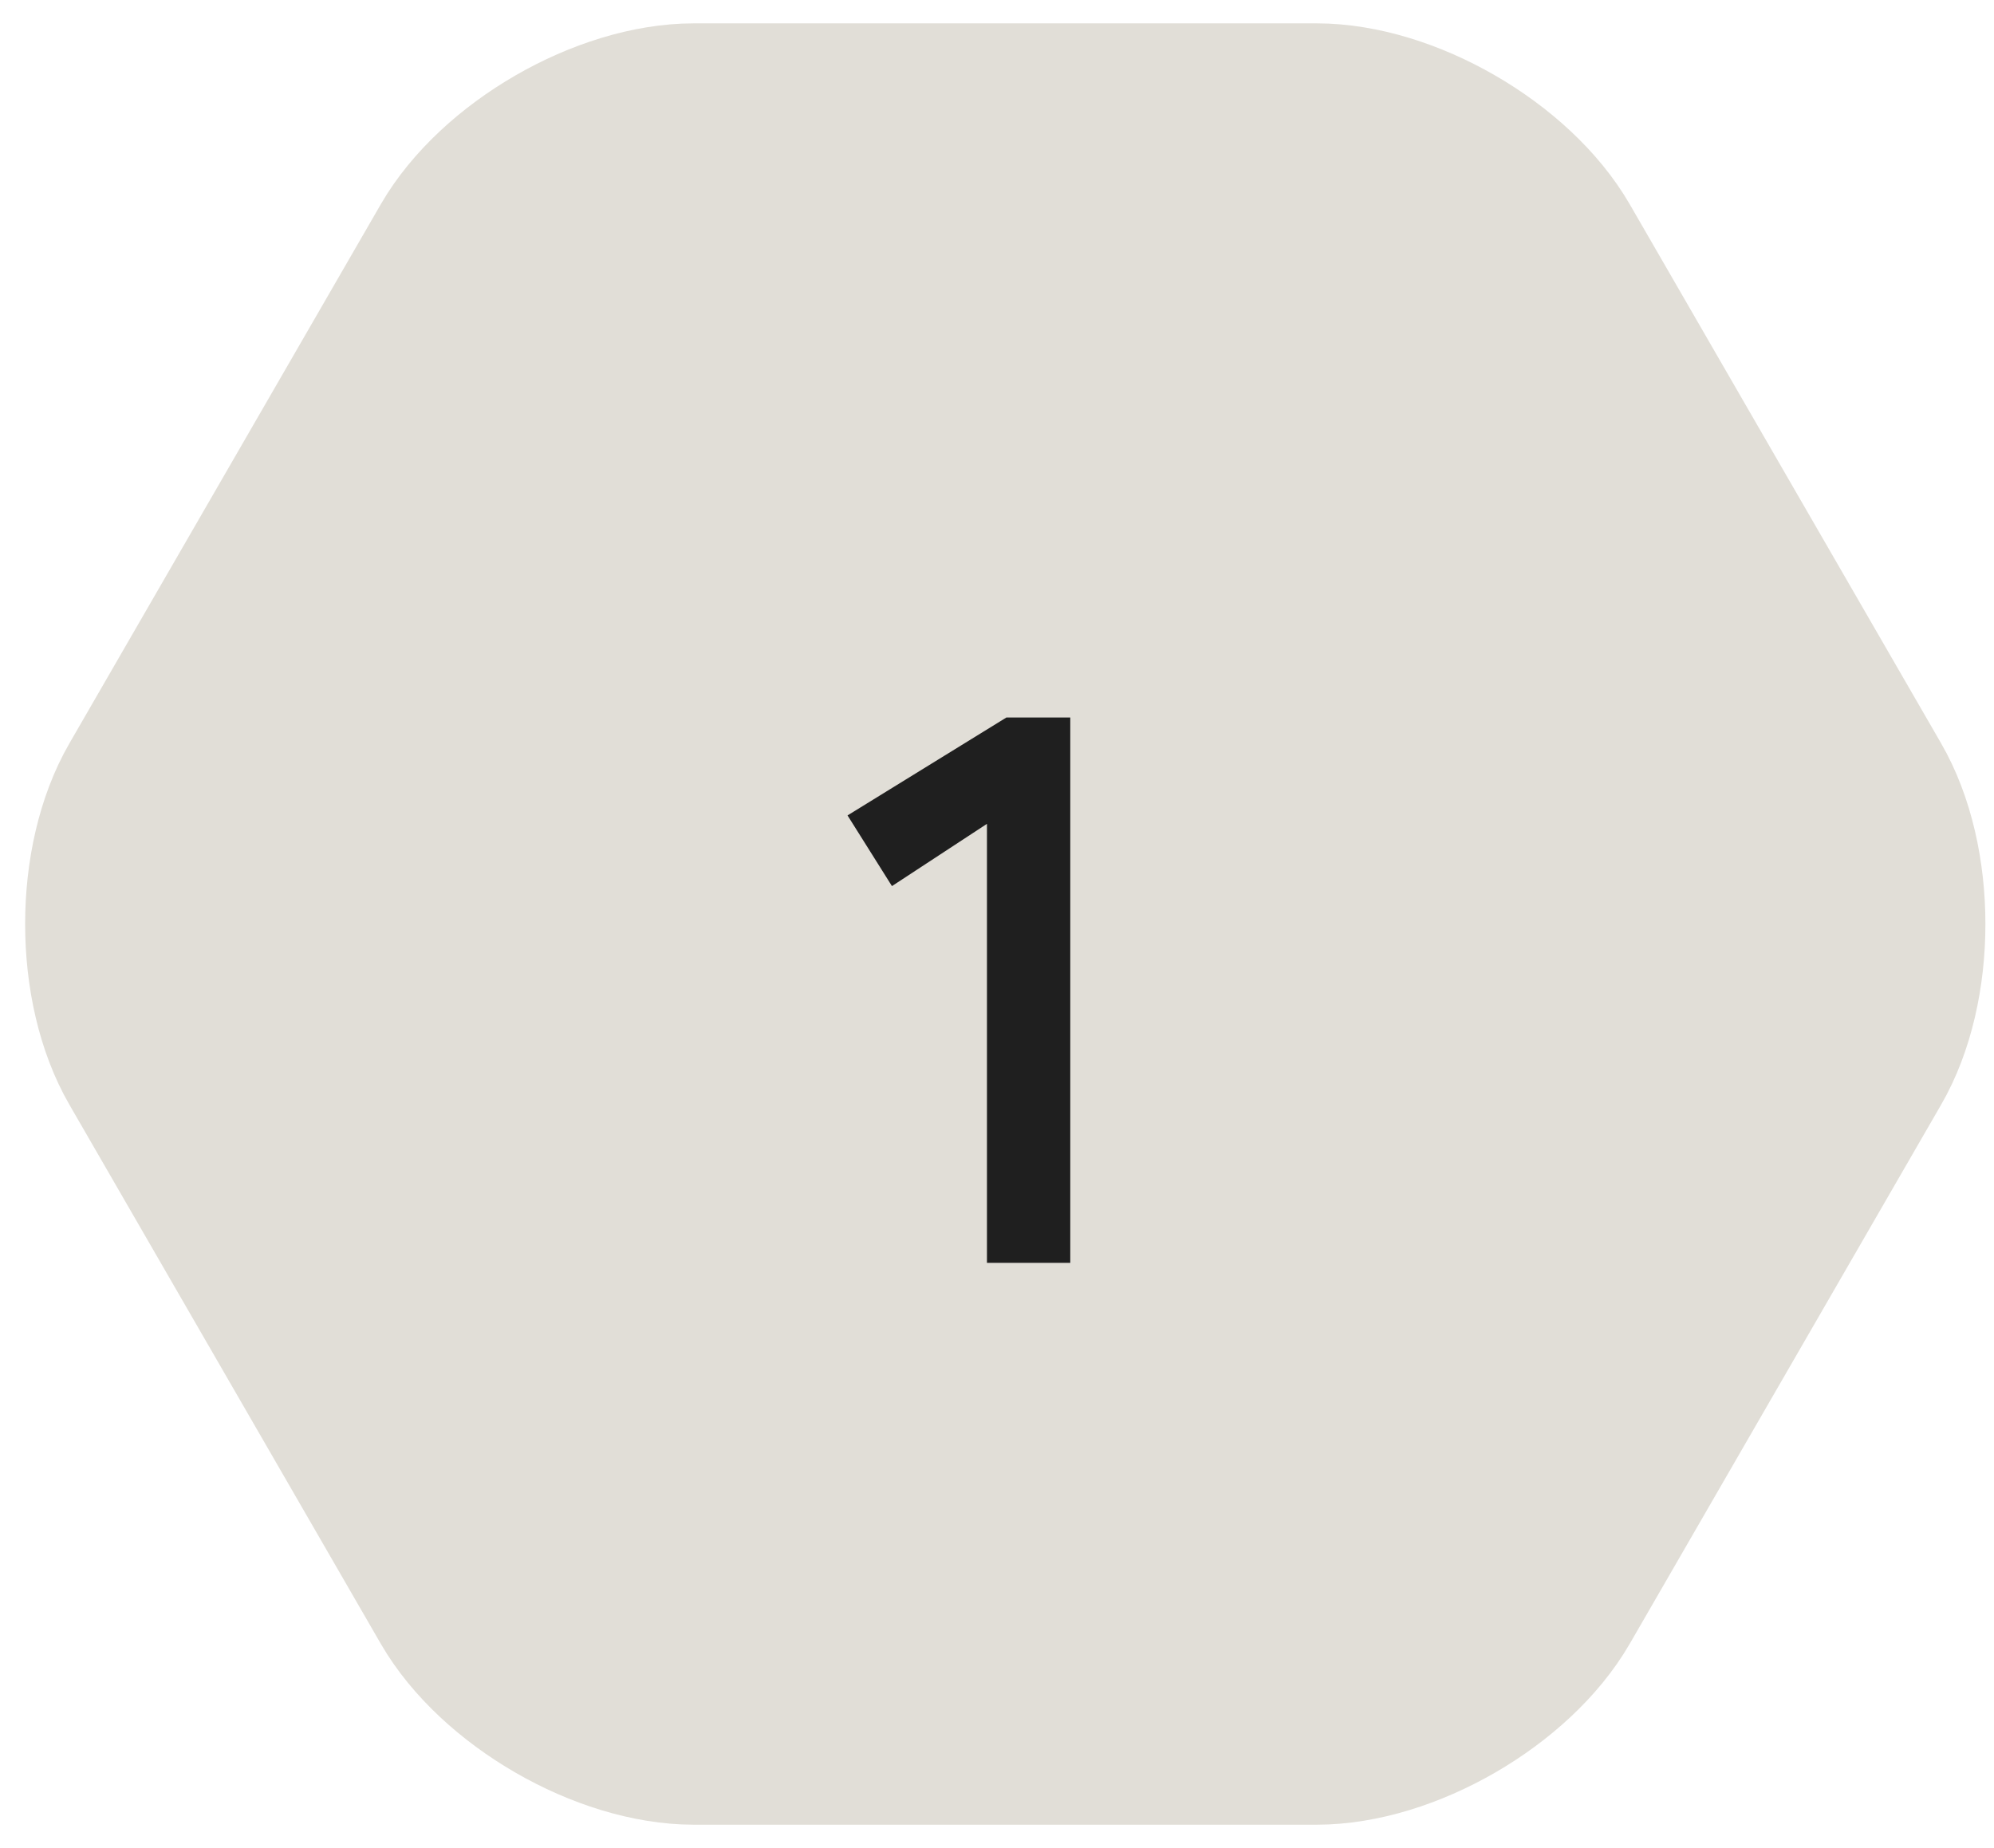 <?xml version="1.0" encoding="UTF-8"?>
<svg xmlns="http://www.w3.org/2000/svg" version="1.1" viewBox="0 0 61.5 57">
  <defs>
    <style>
      .cls-1 {
        fill: #e1ded7;
      }

      .cls-2 {
        fill: #1f1f1f;
      }

      .cls-3 {
        fill: none;
        stroke: #e1ded7;
        stroke-miterlimit: 10;
        stroke-width: 5px;
      }
    </style>
  </defs>
  <!-- Generator: Adobe Illustrator 28.7.5, SVG Export Plug-In . SVG Version: 1.2.0 Build 176)  -->
  <g>
    <g id="_レイヤー_1" data-name="レイヤー_1">
      <g>
        <g>
          <path class="cls-1" d="M48.1,7.55c-1.38-2.38-4.75-4.33-7.5-4.33h-19.19c-2.75,0-6.12,1.95-7.5,4.33L4.31,24.17c-1.38,2.38-1.38,6.28,0,8.66l9.6,16.62c1.38,2.38,4.75,4.33,7.5,4.33h19.19c2.75,0,6.12-1.95,7.5-4.33l9.6-16.62c1.38-2.38,1.38-6.28,0-8.66l-9.6-16.62Z"/>
          <path class="cls-3" d="M48.1,7.55c-1.38-2.38-4.75-4.33-7.5-4.33h-19.19c-2.75,0-6.12,1.95-7.5,4.33L4.31,24.17c-1.38,2.38-1.38,6.28,0,8.66l9.6,16.62c1.38,2.38,4.75,4.33,7.5,4.33h19.19c2.75,0,6.12-1.95,7.5-4.33l9.6-16.62c1.38-2.38,1.38-6.28,0-8.66l-9.6-16.62Z"/>
        </g>
        <path class="cls-2" d="M30.44,38.95v-13.54l-2.93,1.92-1.37-2.18,4.9-3.02h1.97v16.82h-2.57Z"/>
      </g>
    </g>
  </g>
</svg>